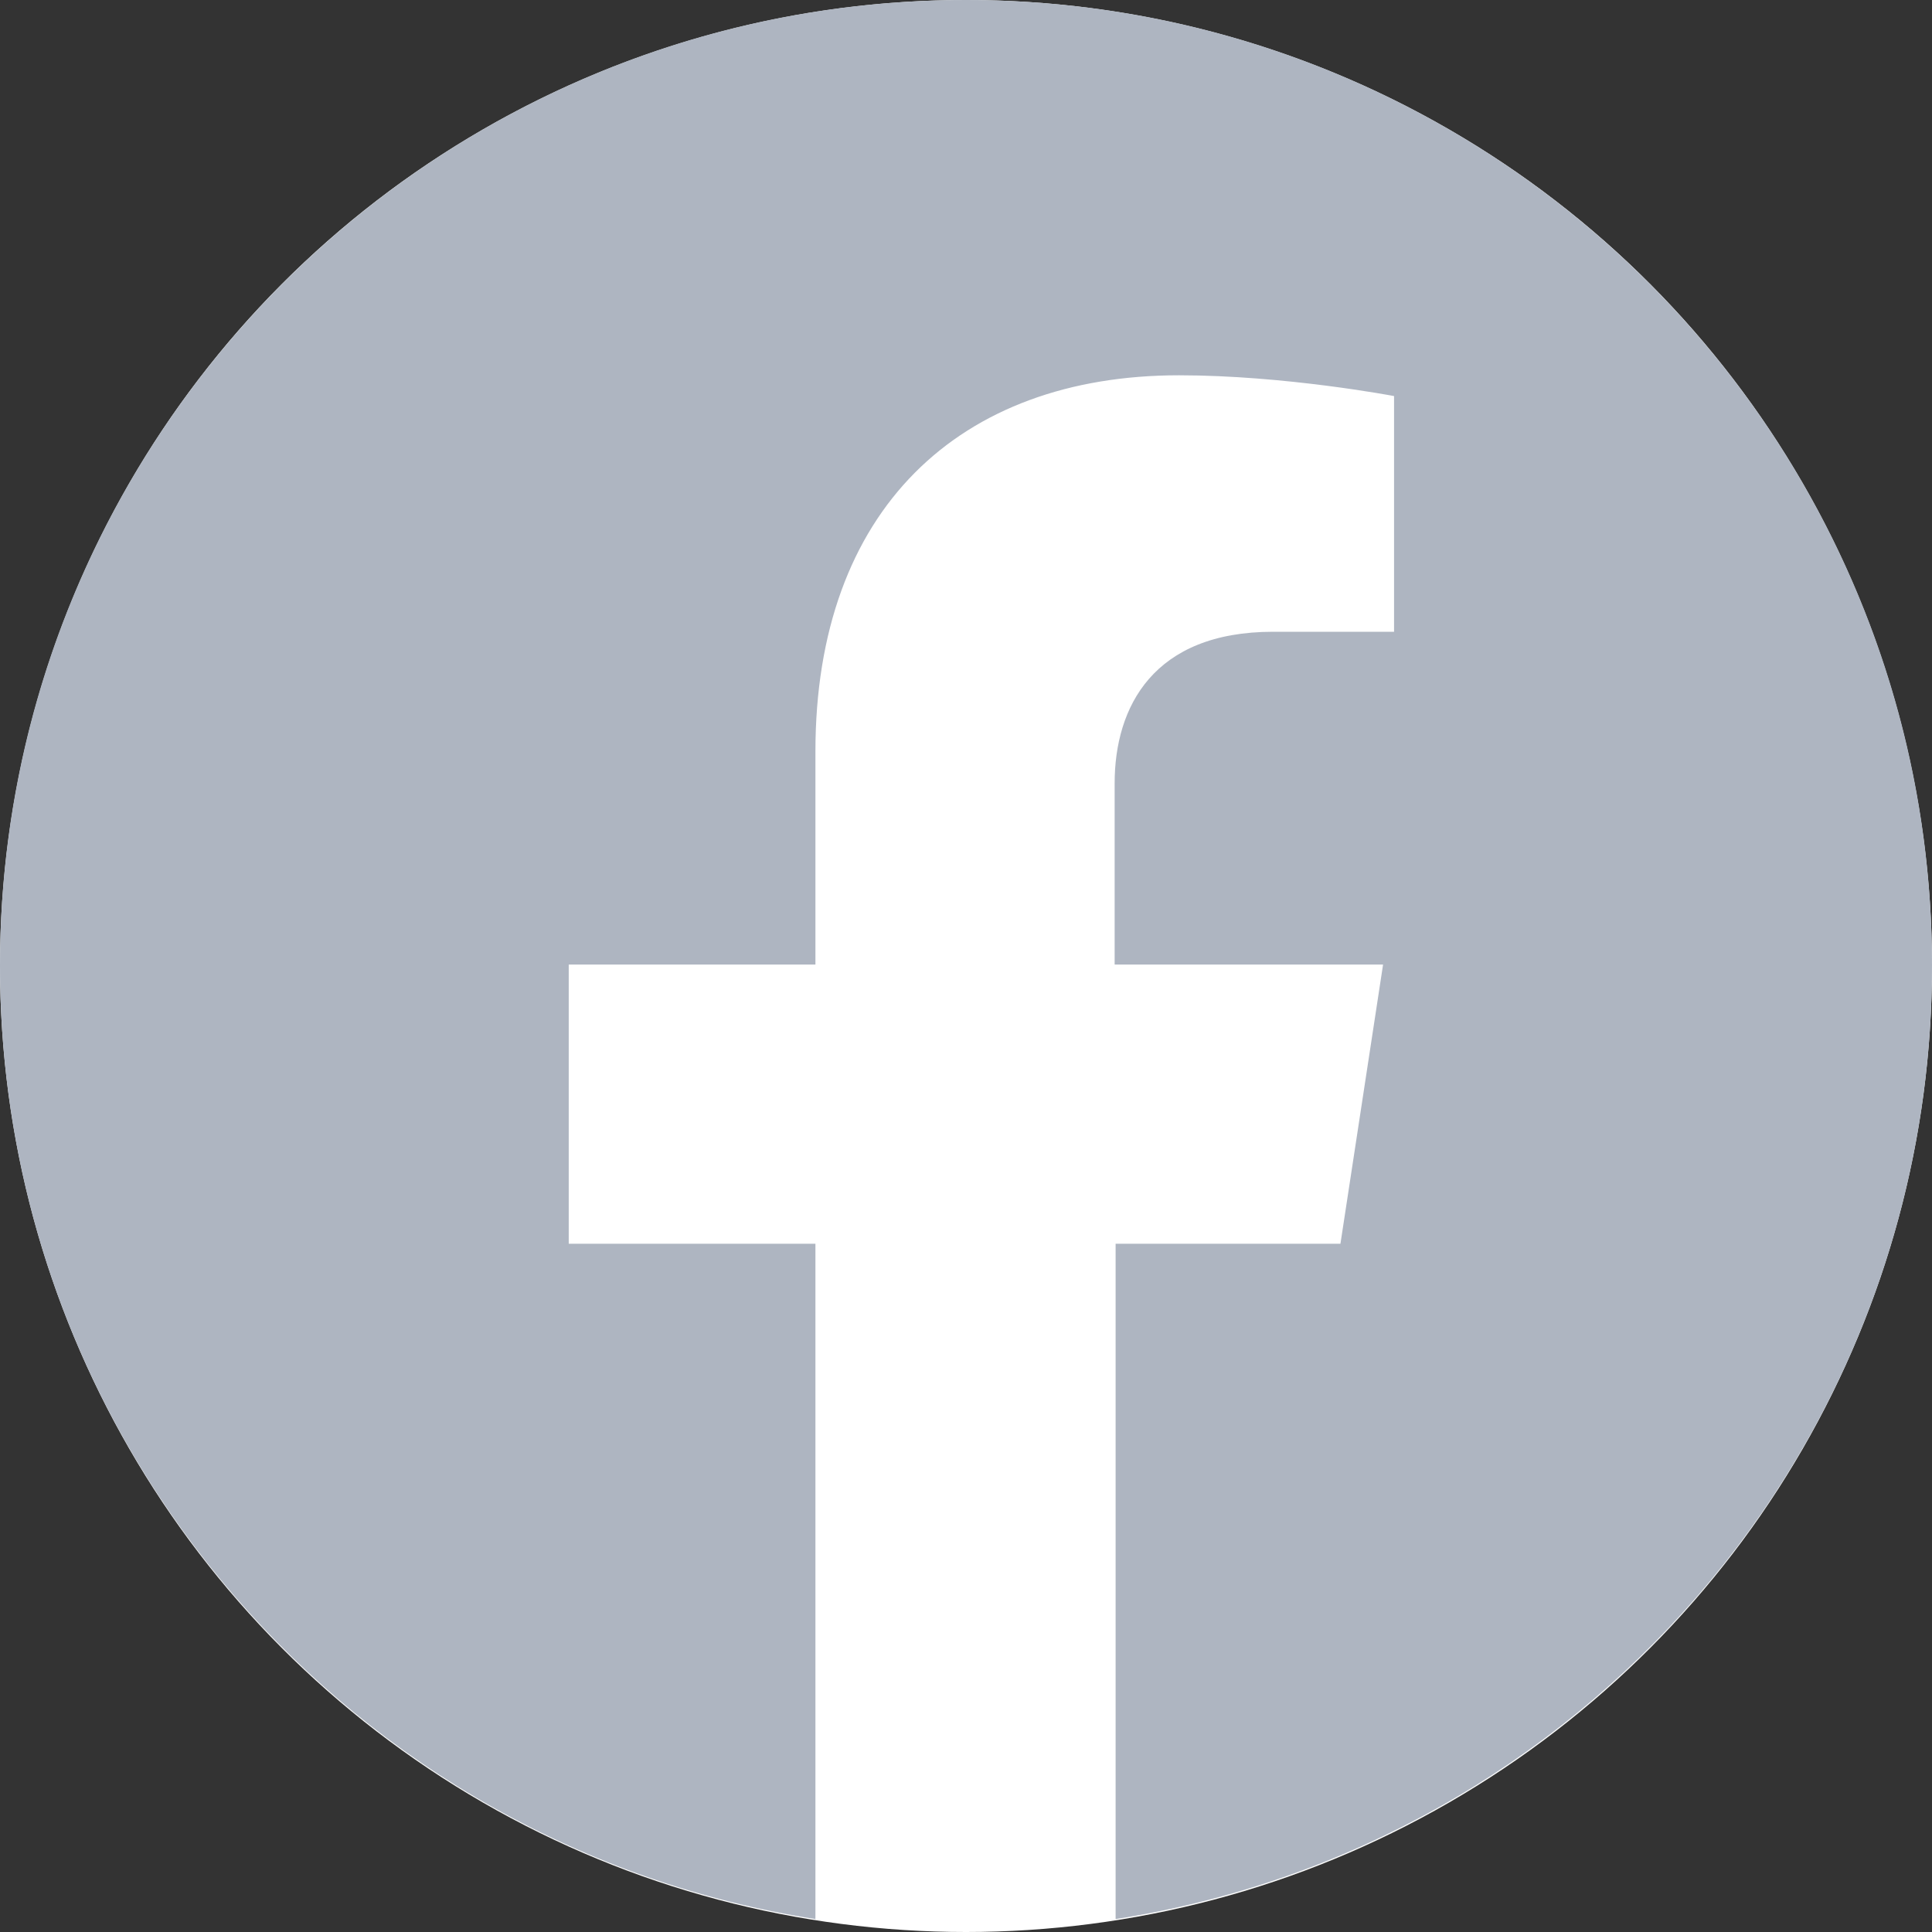 <svg width="16" height="16" viewBox="0 0 16 16" fill="none" xmlns="http://www.w3.org/2000/svg">
<rect x="0" y="0" width="16" height="16" fill="#333333" stroke="none"/>
<circle cx="8" cy="8" r="8" fill="white"/>
<path d="M16 7.996C16 3.584 12.414 0 8 0C3.586 0 0 3.584 0 7.996C0 11.99 2.929 15.295 6.753 15.893V10.3H4.71V7.988H6.753V6.224C6.753 4.223 7.943 3.108 9.764 3.108C10.642 3.108 11.545 3.28 11.545 3.28V5.232H10.544C9.551 5.232 9.231 5.855 9.231 6.487V7.988H11.454L11.101 10.3H9.239V15.893C13.071 15.295 16 11.99 16 7.996Z" fill="#AEB5C1"/>
</svg>